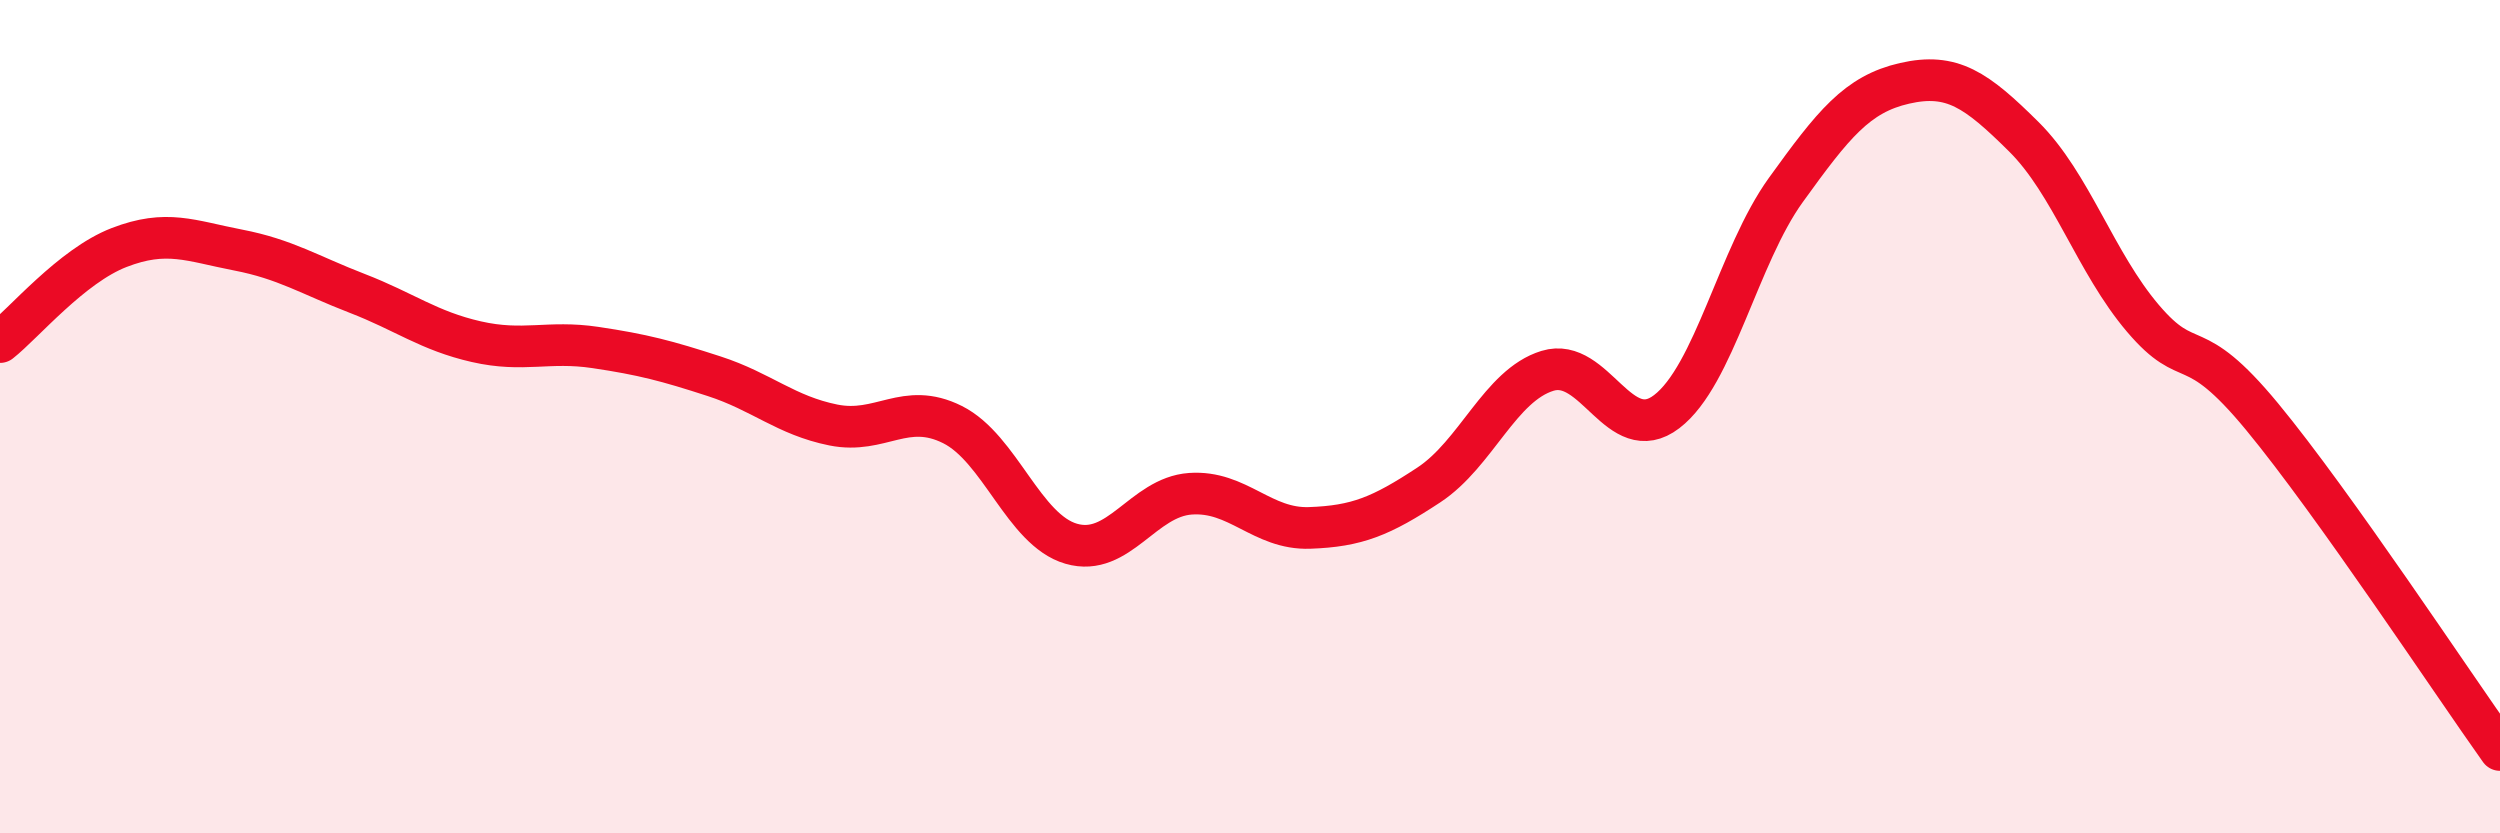 
    <svg width="60" height="20" viewBox="0 0 60 20" xmlns="http://www.w3.org/2000/svg">
      <path
        d="M 0,8.21 C 0.57,7.76 1.72,6.38 2.86,5.94 C 4,5.5 4.57,5.78 5.71,6 C 6.85,6.22 7.43,6.6 8.57,7.04 C 9.71,7.48 10.29,7.94 11.43,8.2 C 12.57,8.46 13.15,8.17 14.29,8.34 C 15.43,8.51 16,8.66 17.14,9.03 C 18.28,9.4 18.86,9.97 20,10.2 C 21.14,10.43 21.72,9.62 22.86,10.19 C 24,10.76 24.57,12.72 25.71,13.05 C 26.85,13.38 27.43,11.93 28.57,11.85 C 29.71,11.77 30.29,12.71 31.43,12.67 C 32.57,12.63 33.15,12.39 34.29,11.64 C 35.43,10.89 36,9.25 37.14,8.9 C 38.28,8.55 38.86,10.75 40,9.88 C 41.14,9.01 41.72,6.14 42.86,4.56 C 44,2.98 44.57,2.26 45.71,2 C 46.85,1.74 47.43,2.15 48.57,3.28 C 49.71,4.41 50.29,6.3 51.43,7.64 C 52.57,8.98 52.58,7.93 54.29,10 C 56,12.07 58.86,16.4 60,18L60 20L0 20Z"
        fill="#EB0A25"
        opacity="0.1"
        stroke-linecap="round"
        stroke-linejoin="round"
      />
      <path
        d="M 0,8.21 C 0.57,7.76 1.72,6.38 2.86,5.94 C 4,5.5 4.57,5.78 5.71,6 C 6.85,6.22 7.43,6.6 8.57,7.04 C 9.71,7.48 10.29,7.94 11.43,8.2 C 12.57,8.46 13.15,8.17 14.29,8.34 C 15.43,8.51 16,8.66 17.14,9.03 C 18.28,9.4 18.86,9.97 20,10.2 C 21.14,10.43 21.72,9.62 22.86,10.19 C 24,10.76 24.57,12.72 25.71,13.05 C 26.85,13.38 27.43,11.93 28.57,11.85 C 29.71,11.77 30.29,12.71 31.43,12.67 C 32.57,12.63 33.15,12.39 34.29,11.64 C 35.43,10.89 36,9.25 37.14,8.9 C 38.28,8.55 38.86,10.75 40,9.88 C 41.14,9.01 41.72,6.14 42.86,4.56 C 44,2.98 44.57,2.26 45.71,2 C 46.85,1.74 47.43,2.15 48.57,3.28 C 49.71,4.41 50.29,6.3 51.43,7.64 C 52.57,8.98 52.58,7.93 54.29,10 C 56,12.07 58.86,16.4 60,18"
        stroke="#EB0A25"
        stroke-width="1"
        fill="none"
        stroke-linecap="round"
        stroke-linejoin="round"
      />
    </svg>
  